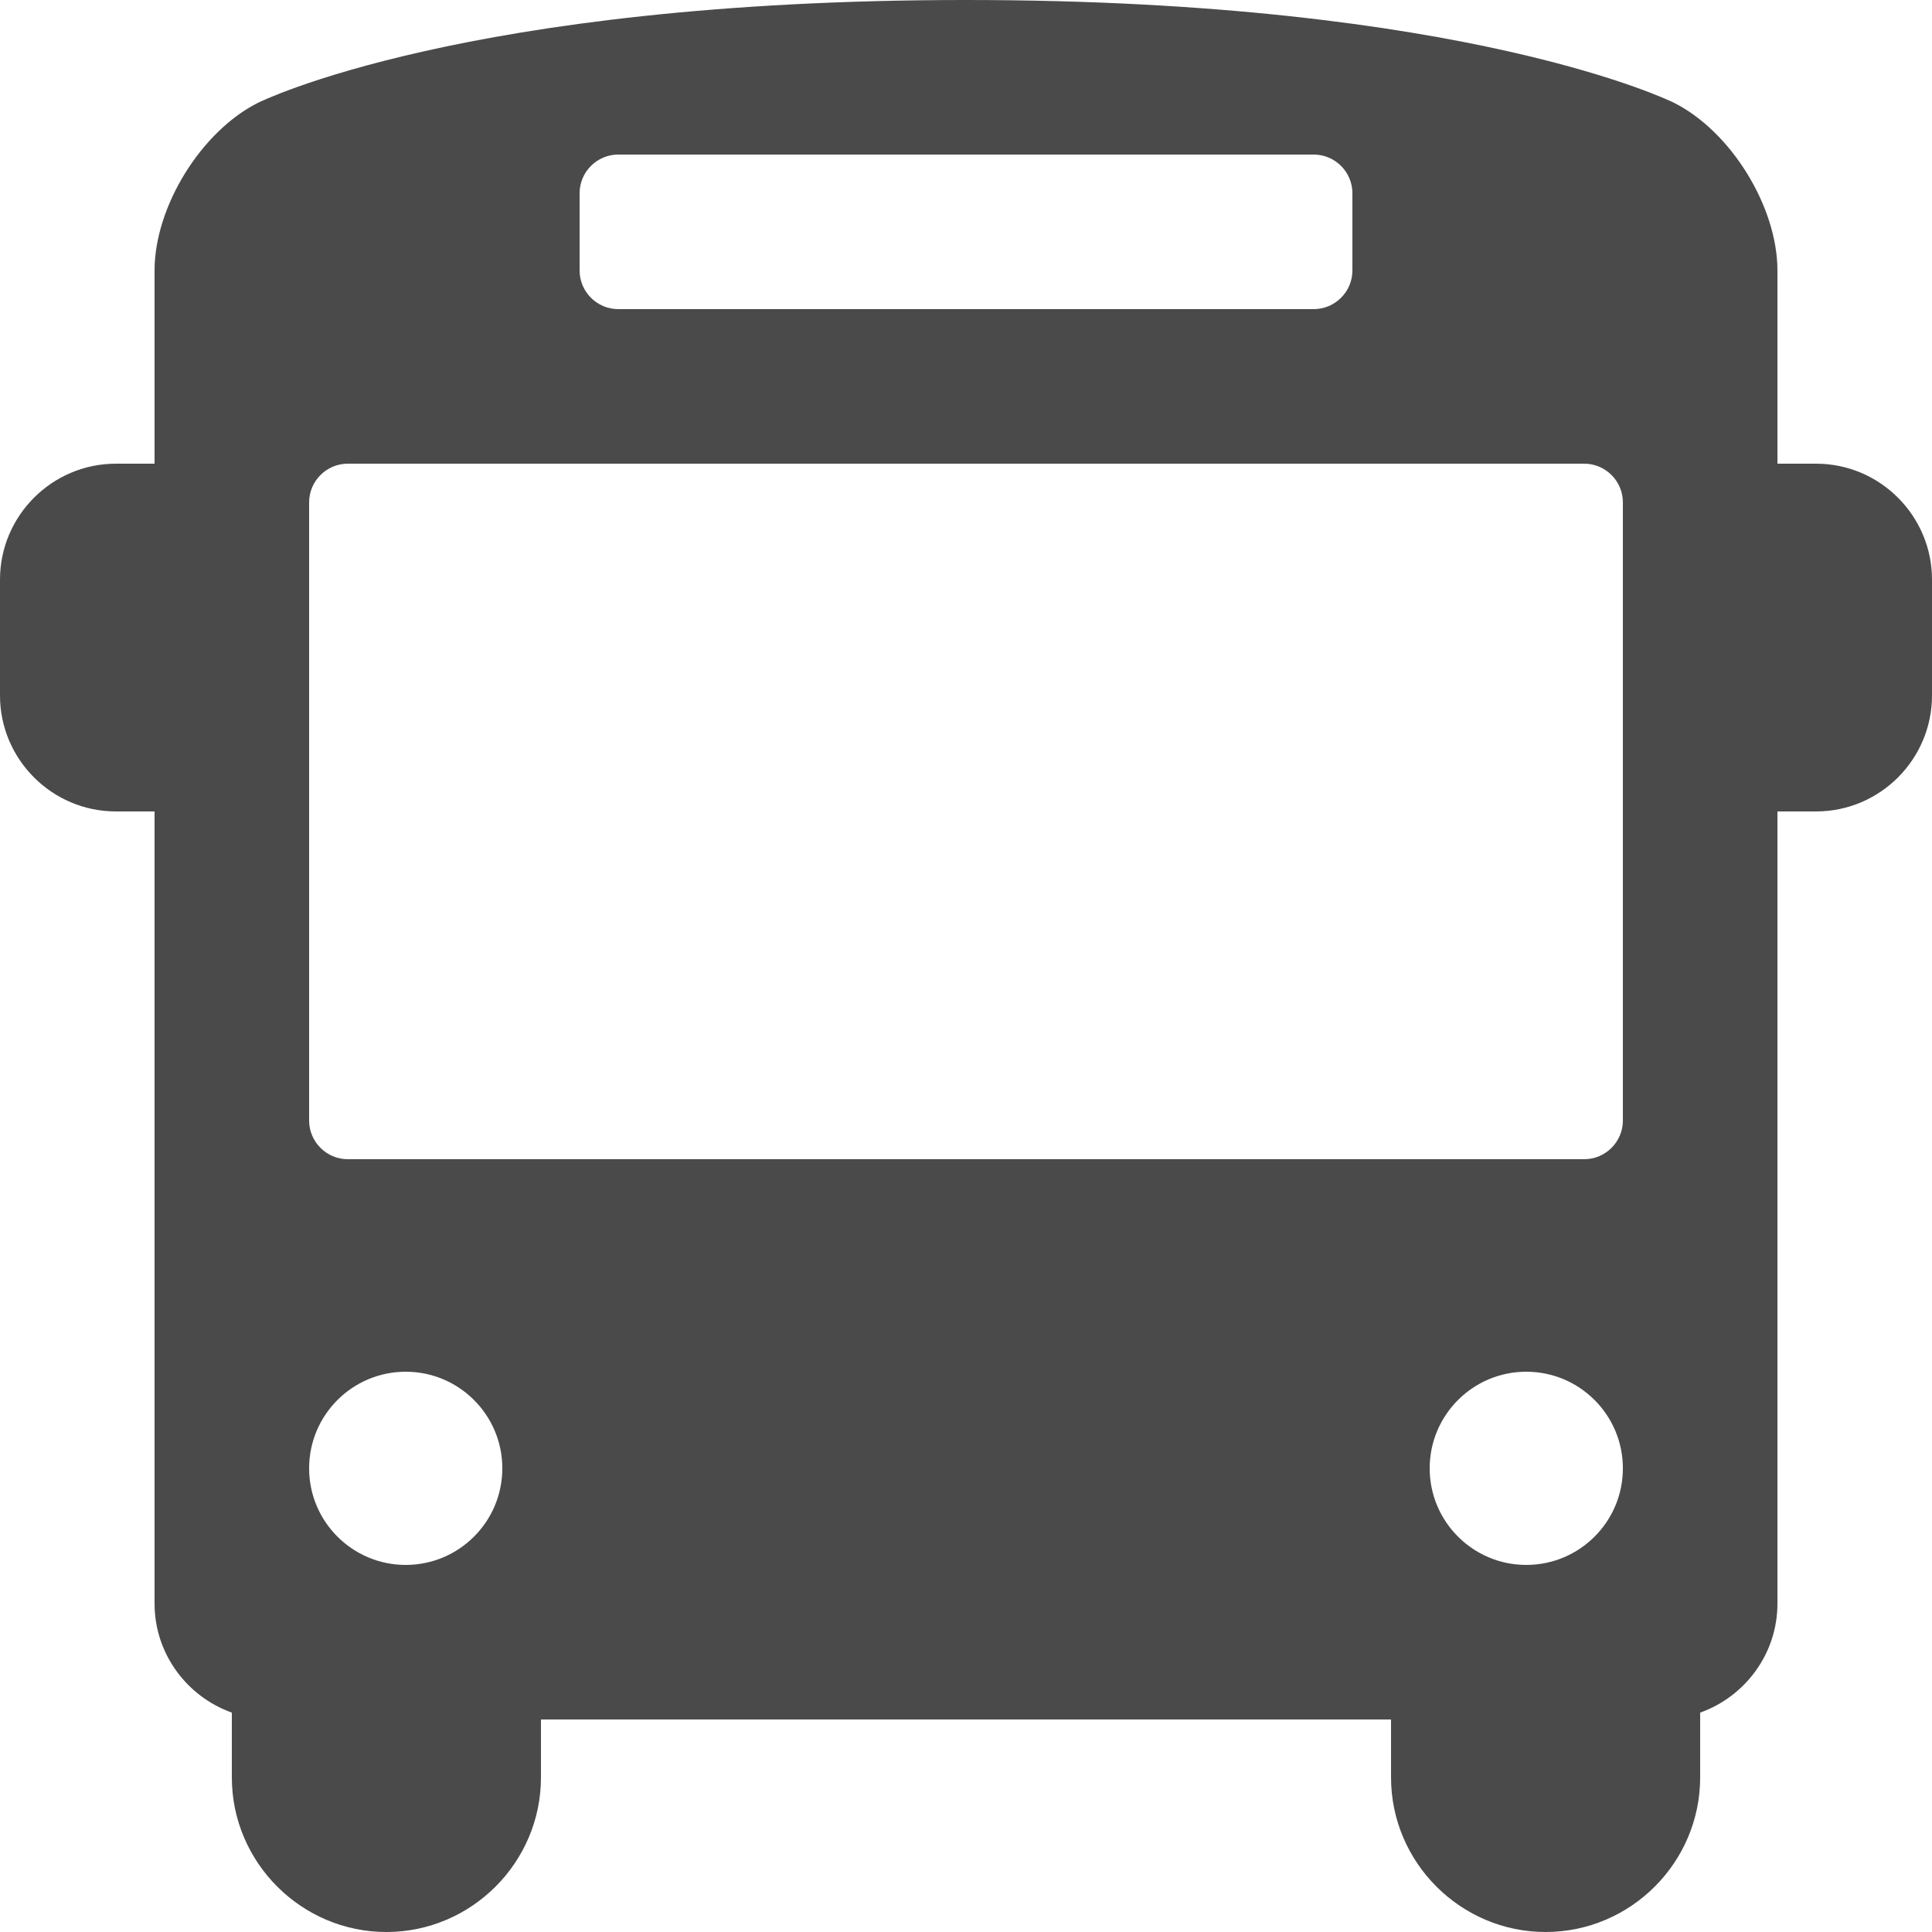 <?xml version="1.0" encoding="UTF-8" standalone="no"?>
<svg width="20px" height="20px" viewBox="0 0 20 20" version="1.1" xmlns="http://www.w3.org/2000/svg" xmlns:xlink="http://www.w3.org/1999/xlink">
    <!-- Generator: Sketch 49 (51002) - http://www.bohemiancoding.com/sketch -->
    <title>Page 1</title>
    <desc>Created with Sketch.</desc>
    <defs></defs>
    <g id="Cards" stroke="none" stroke-width="1" fill="none" fill-rule="evenodd">
        <g id="Artboard" transform="translate(-10470, -307)" fill="#4A4A4A">
            <g id="Group-7-Copy-85" transform="translate(10450, 48)">
                <g id="Group-6" transform="translate(2, 243)">
                    <g id="Group-60" transform="translate(0, 10)">
                        <path d="M36.8,10.8 L36.4,10.8 L36.4,8.8 C36.4,8.139 35.917,7.358 35.327,7.063 C35.327,7.063 33.2,6 28,6 C22.8,6 20.673,7.063 20.673,7.063 C20.083,7.358 19.6,8.139 19.6,8.8 L19.6,10.8 L19.2,10.8 C18.539,10.8 18,11.339 18,12 L18,13.2 C18,13.861 18.539,14.4 19.2,14.4 L19.6,14.4 L19.6,22.6 C19.6,23.12 19.935,23.563 20.4,23.729 L20.4,24.4 C20.4,25.28 21.12,26 22,26 C22.88,26 23.6,25.28 23.6,24.4 L23.6,23.8 L32.4,23.8 L32.4,24.4 C32.4,25.28 33.12,26 34,26 C34.88,26 35.6,25.28 35.6,24.4 L35.6,23.729 C36.065,23.563 36.4,23.12 36.4,22.6 L36.4,14.4 L36.8,14.4 C37.461,14.4 38,13.861 38,13.2 L38,12 C38,11.339 37.461,10.8 36.8,10.8 Z M24,8 C24,7.78 24.18,7.6 24.4,7.6 L31.6,7.6 C31.82,7.6 32,7.78 32,8 L32,8.8 C32,9.02 31.82,9.2 31.6,9.2 L24.4,9.2 C24.18,9.2 24,9.02 24,8.8 L24,8 Z M22.2,22.2 C21.648,22.2 21.2,21.752 21.2,21.2 C21.2,20.648 21.648,20.2 22.2,20.2 C22.752,20.2 23.2,20.648 23.2,21.2 C23.2,21.752 22.752,22.2 22.2,22.2 Z M33.8,22.2 C33.248,22.2 32.8,21.752 32.8,21.2 C32.8,20.648 33.248,20.2 33.8,20.2 C34.352,20.2 34.8,20.648 34.8,21.2 C34.8,21.752 34.352,22.2 33.8,22.2 Z M34.8,17.6 C34.8,17.82 34.62,18 34.4,18 L21.6,18 C21.38,18 21.2,17.82 21.2,17.6 L21.2,11.2 C21.2,10.98 21.38,10.8 21.6,10.8 L34.4,10.8 C34.62,10.8 34.8,10.98 34.8,11.2 L34.8,17.6 Z" id="Page-1"></path>
                    </g>
                </g>
            </g>
        </g>
    </g>
</svg>